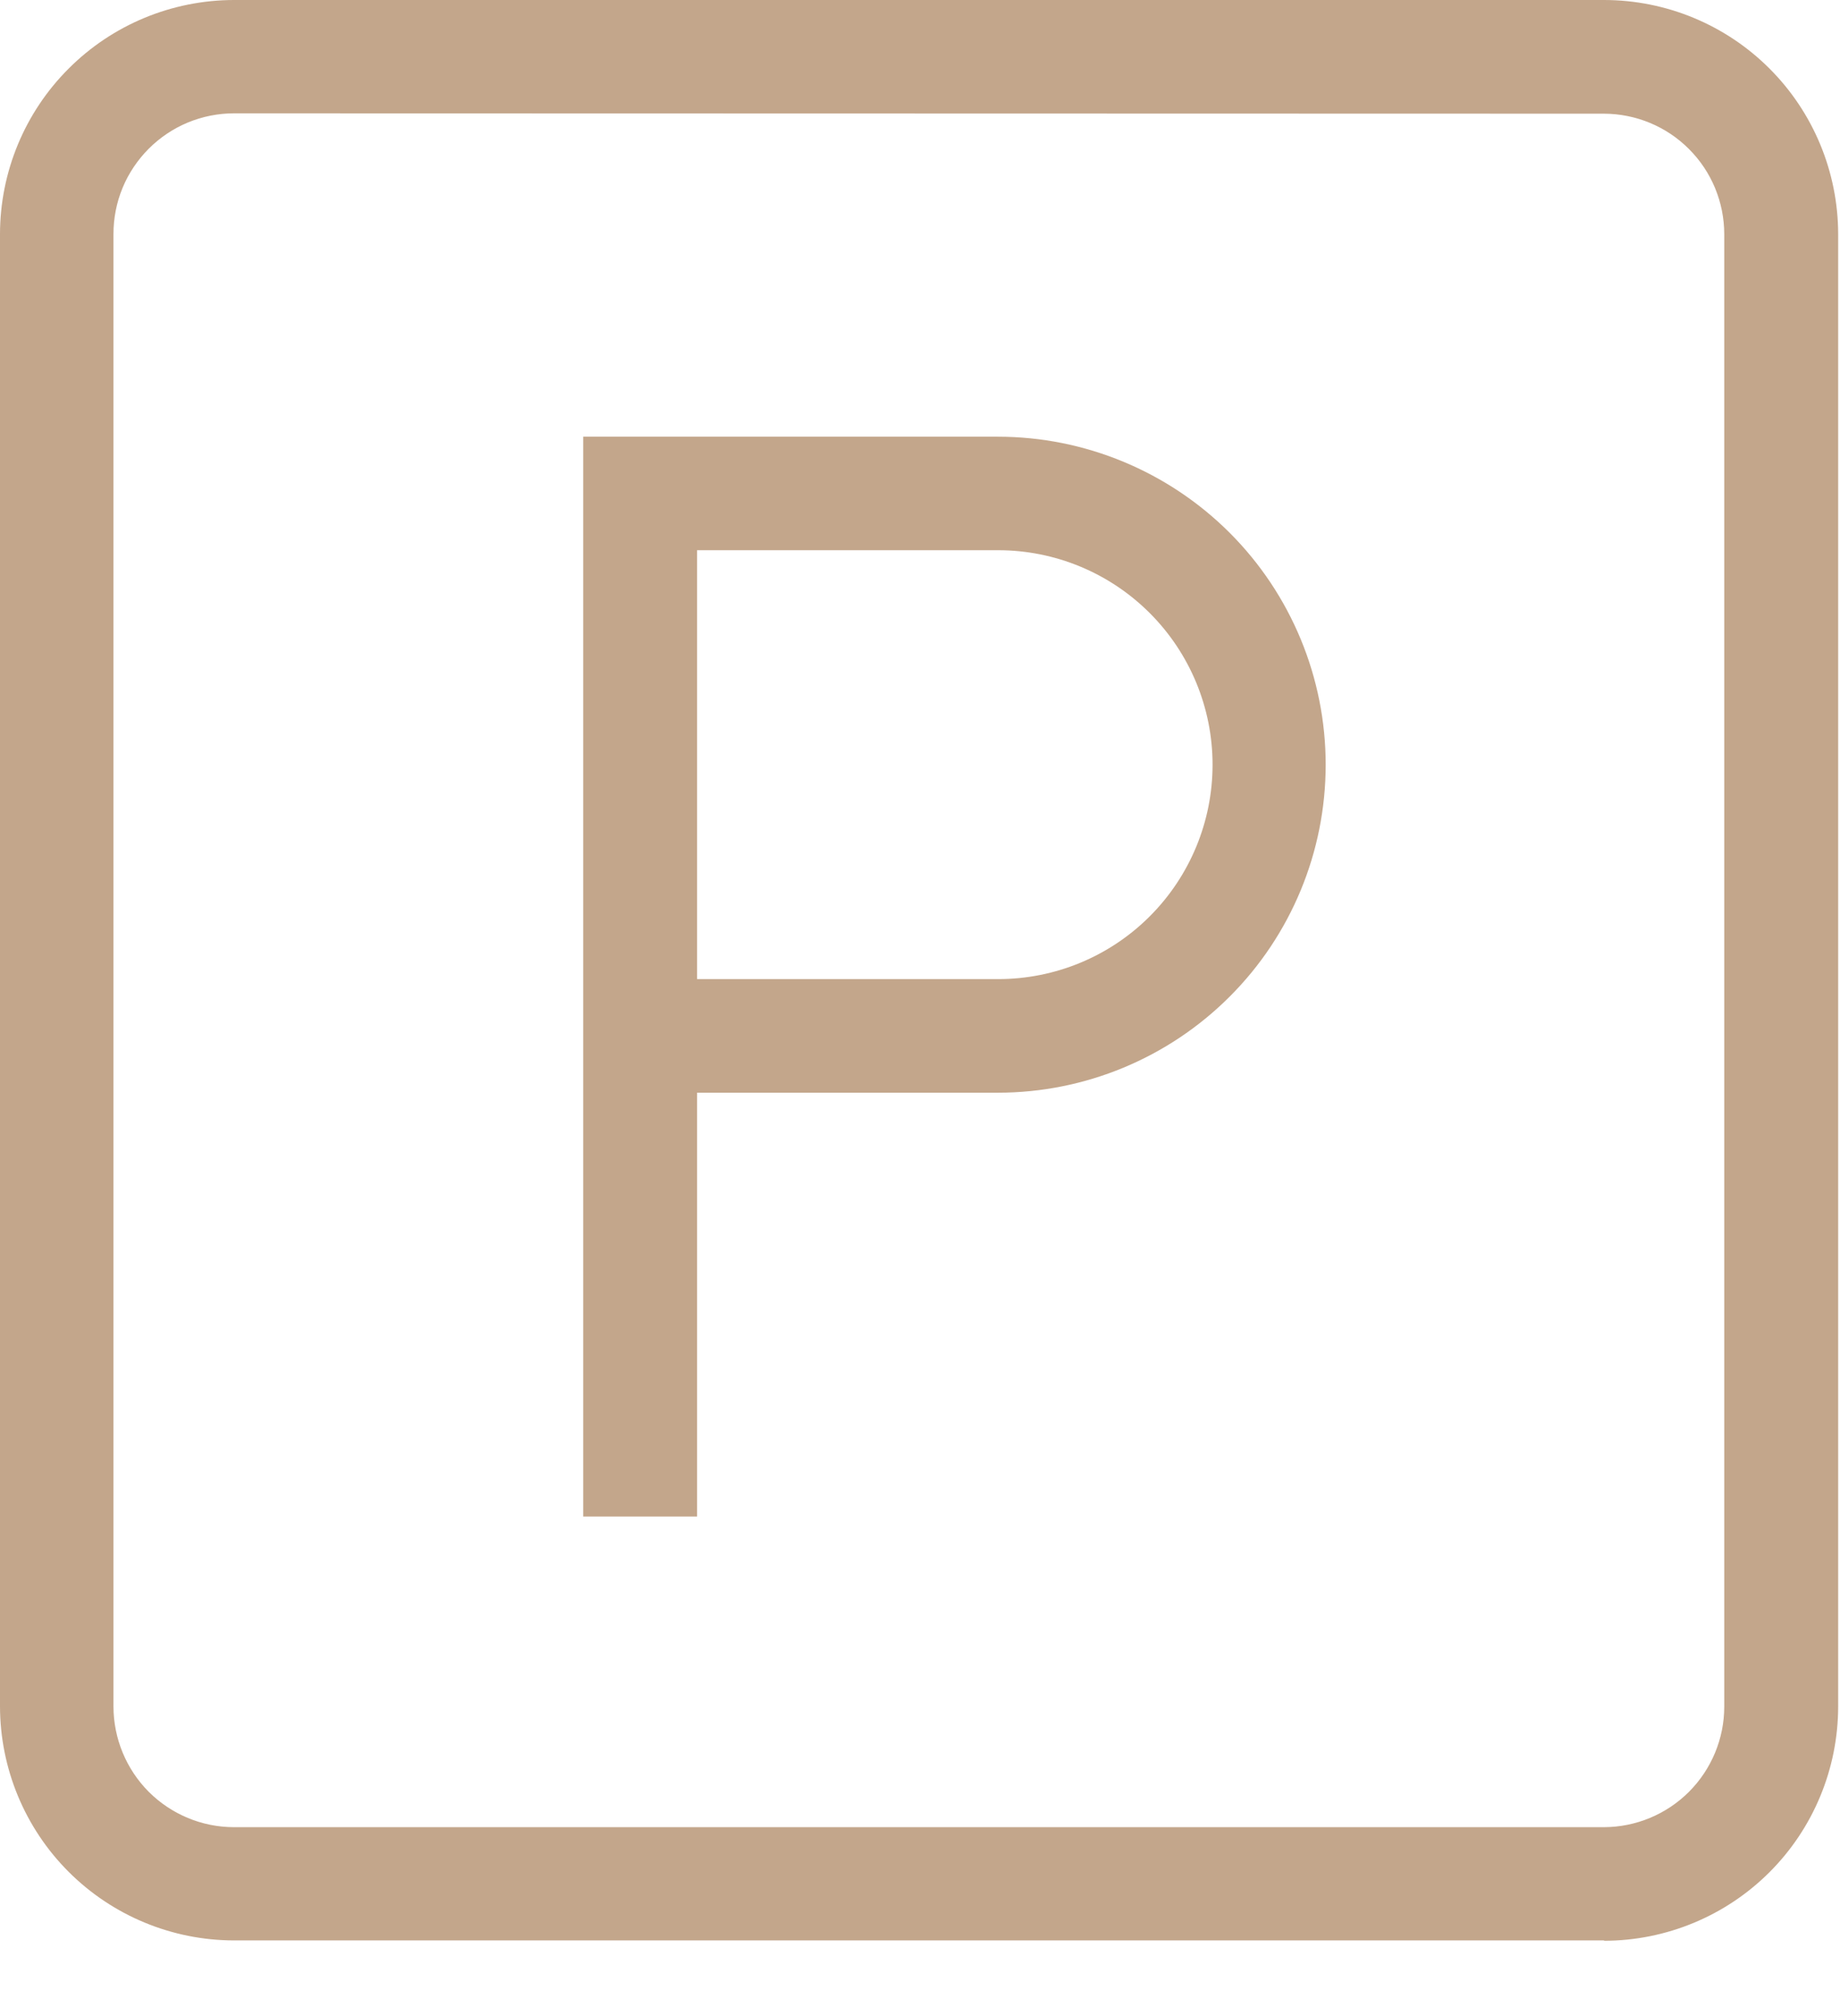 <svg xmlns="http://www.w3.org/2000/svg" width="21" height="23" viewBox="0 0 21 23" fill="none"><path d="M18.306 22.137H2.67C1.962 22.136 1.283 21.854 0.783 21.354C0.282 20.853 0.001 20.174 0 19.466V2.67C0.001 1.962 0.282 1.283 0.783 0.783C1.283 0.282 1.962 0.001 2.67 0H18.306C19.014 -4.46165e-07 19.694 0.281 20.195 0.782C20.696 1.282 20.978 1.962 20.979 2.67V19.47C20.978 20.178 20.697 20.857 20.196 21.358C19.696 21.858 19.017 22.14 18.309 22.141M2.67 1.293C2.489 1.293 2.31 1.329 2.143 1.398C1.977 1.467 1.825 1.569 1.697 1.697C1.57 1.825 1.468 1.976 1.399 2.143C1.33 2.31 1.295 2.489 1.295 2.67V19.47C1.296 19.834 1.441 20.184 1.698 20.442C1.956 20.699 2.305 20.845 2.67 20.845H18.306C18.67 20.844 19.019 20.699 19.277 20.441C19.534 20.183 19.679 19.834 19.679 19.47V2.67C19.678 2.306 19.534 1.957 19.276 1.7C19.019 1.442 18.67 1.298 18.306 1.297L2.67 1.293Z" fill="#C3A68B"></path><path d="M7.956 17.301H6.656V4.982H11.388C12.381 4.982 13.332 5.377 14.034 6.078C14.736 6.78 15.13 7.732 15.13 8.724C15.13 9.717 14.736 10.669 14.034 11.37C13.332 12.072 12.381 12.466 11.388 12.466H7.956V17.301ZM7.956 11.17H11.392C12.041 11.17 12.663 10.913 13.122 10.454C13.581 9.995 13.839 9.373 13.839 8.724C13.839 8.075 13.581 7.453 13.122 6.994C12.663 6.535 12.041 6.277 11.392 6.277H7.956V11.17Z" fill="#C3A68B"></path></svg>